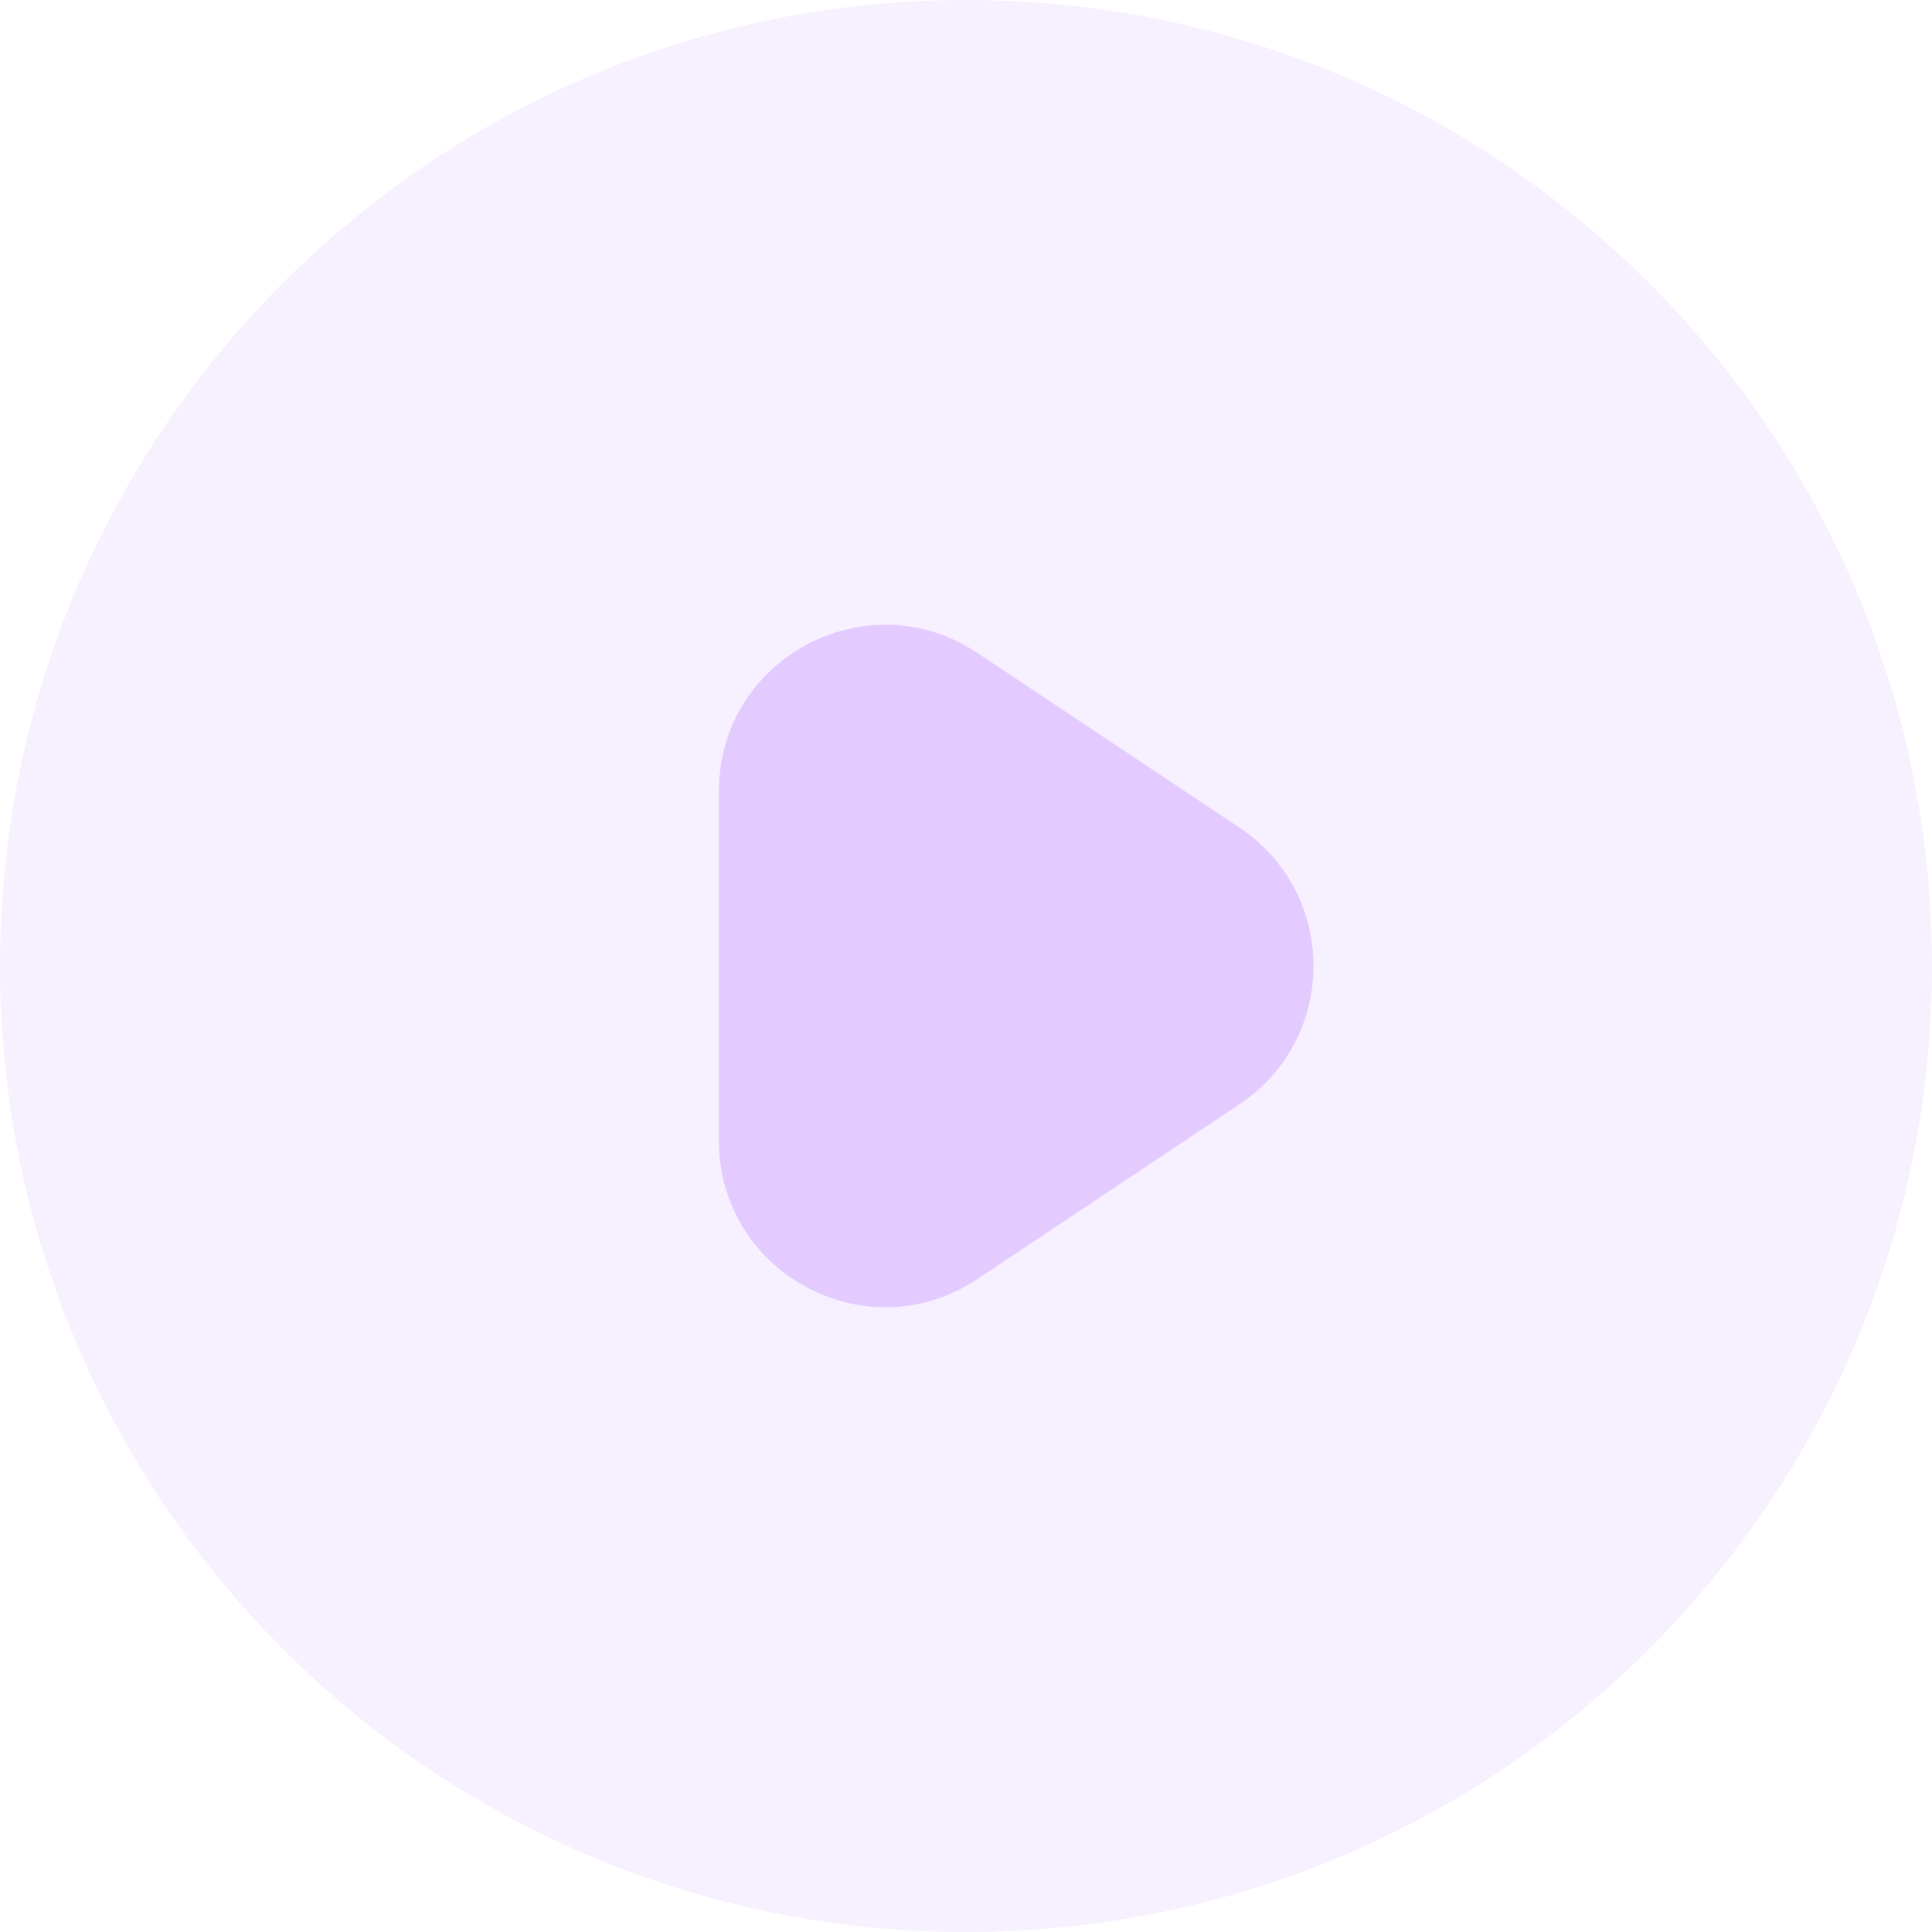 <?xml version="1.0" encoding="UTF-8"?> <svg xmlns="http://www.w3.org/2000/svg" width="30" height="30" viewBox="0 0 30 30" fill="none"><path opacity="0.3" d="M15 0C23.284 2.89935e-07 30 6.716 30 15C30 23.284 23.284 30 15 30C6.716 30 2.89916e-07 23.284 0 15C0 6.716 6.716 0 15 0Z" fill="#E3CBFF"></path><path d="M11.163 12.286C11.163 10.224 13.461 8.995 15.177 10.139L19.246 12.851C20.779 13.873 20.779 16.126 19.246 17.147L15.177 19.861C13.461 21.005 11.163 19.775 11.163 17.713V12.286Z" fill="#E3CBFF"></path></svg> 